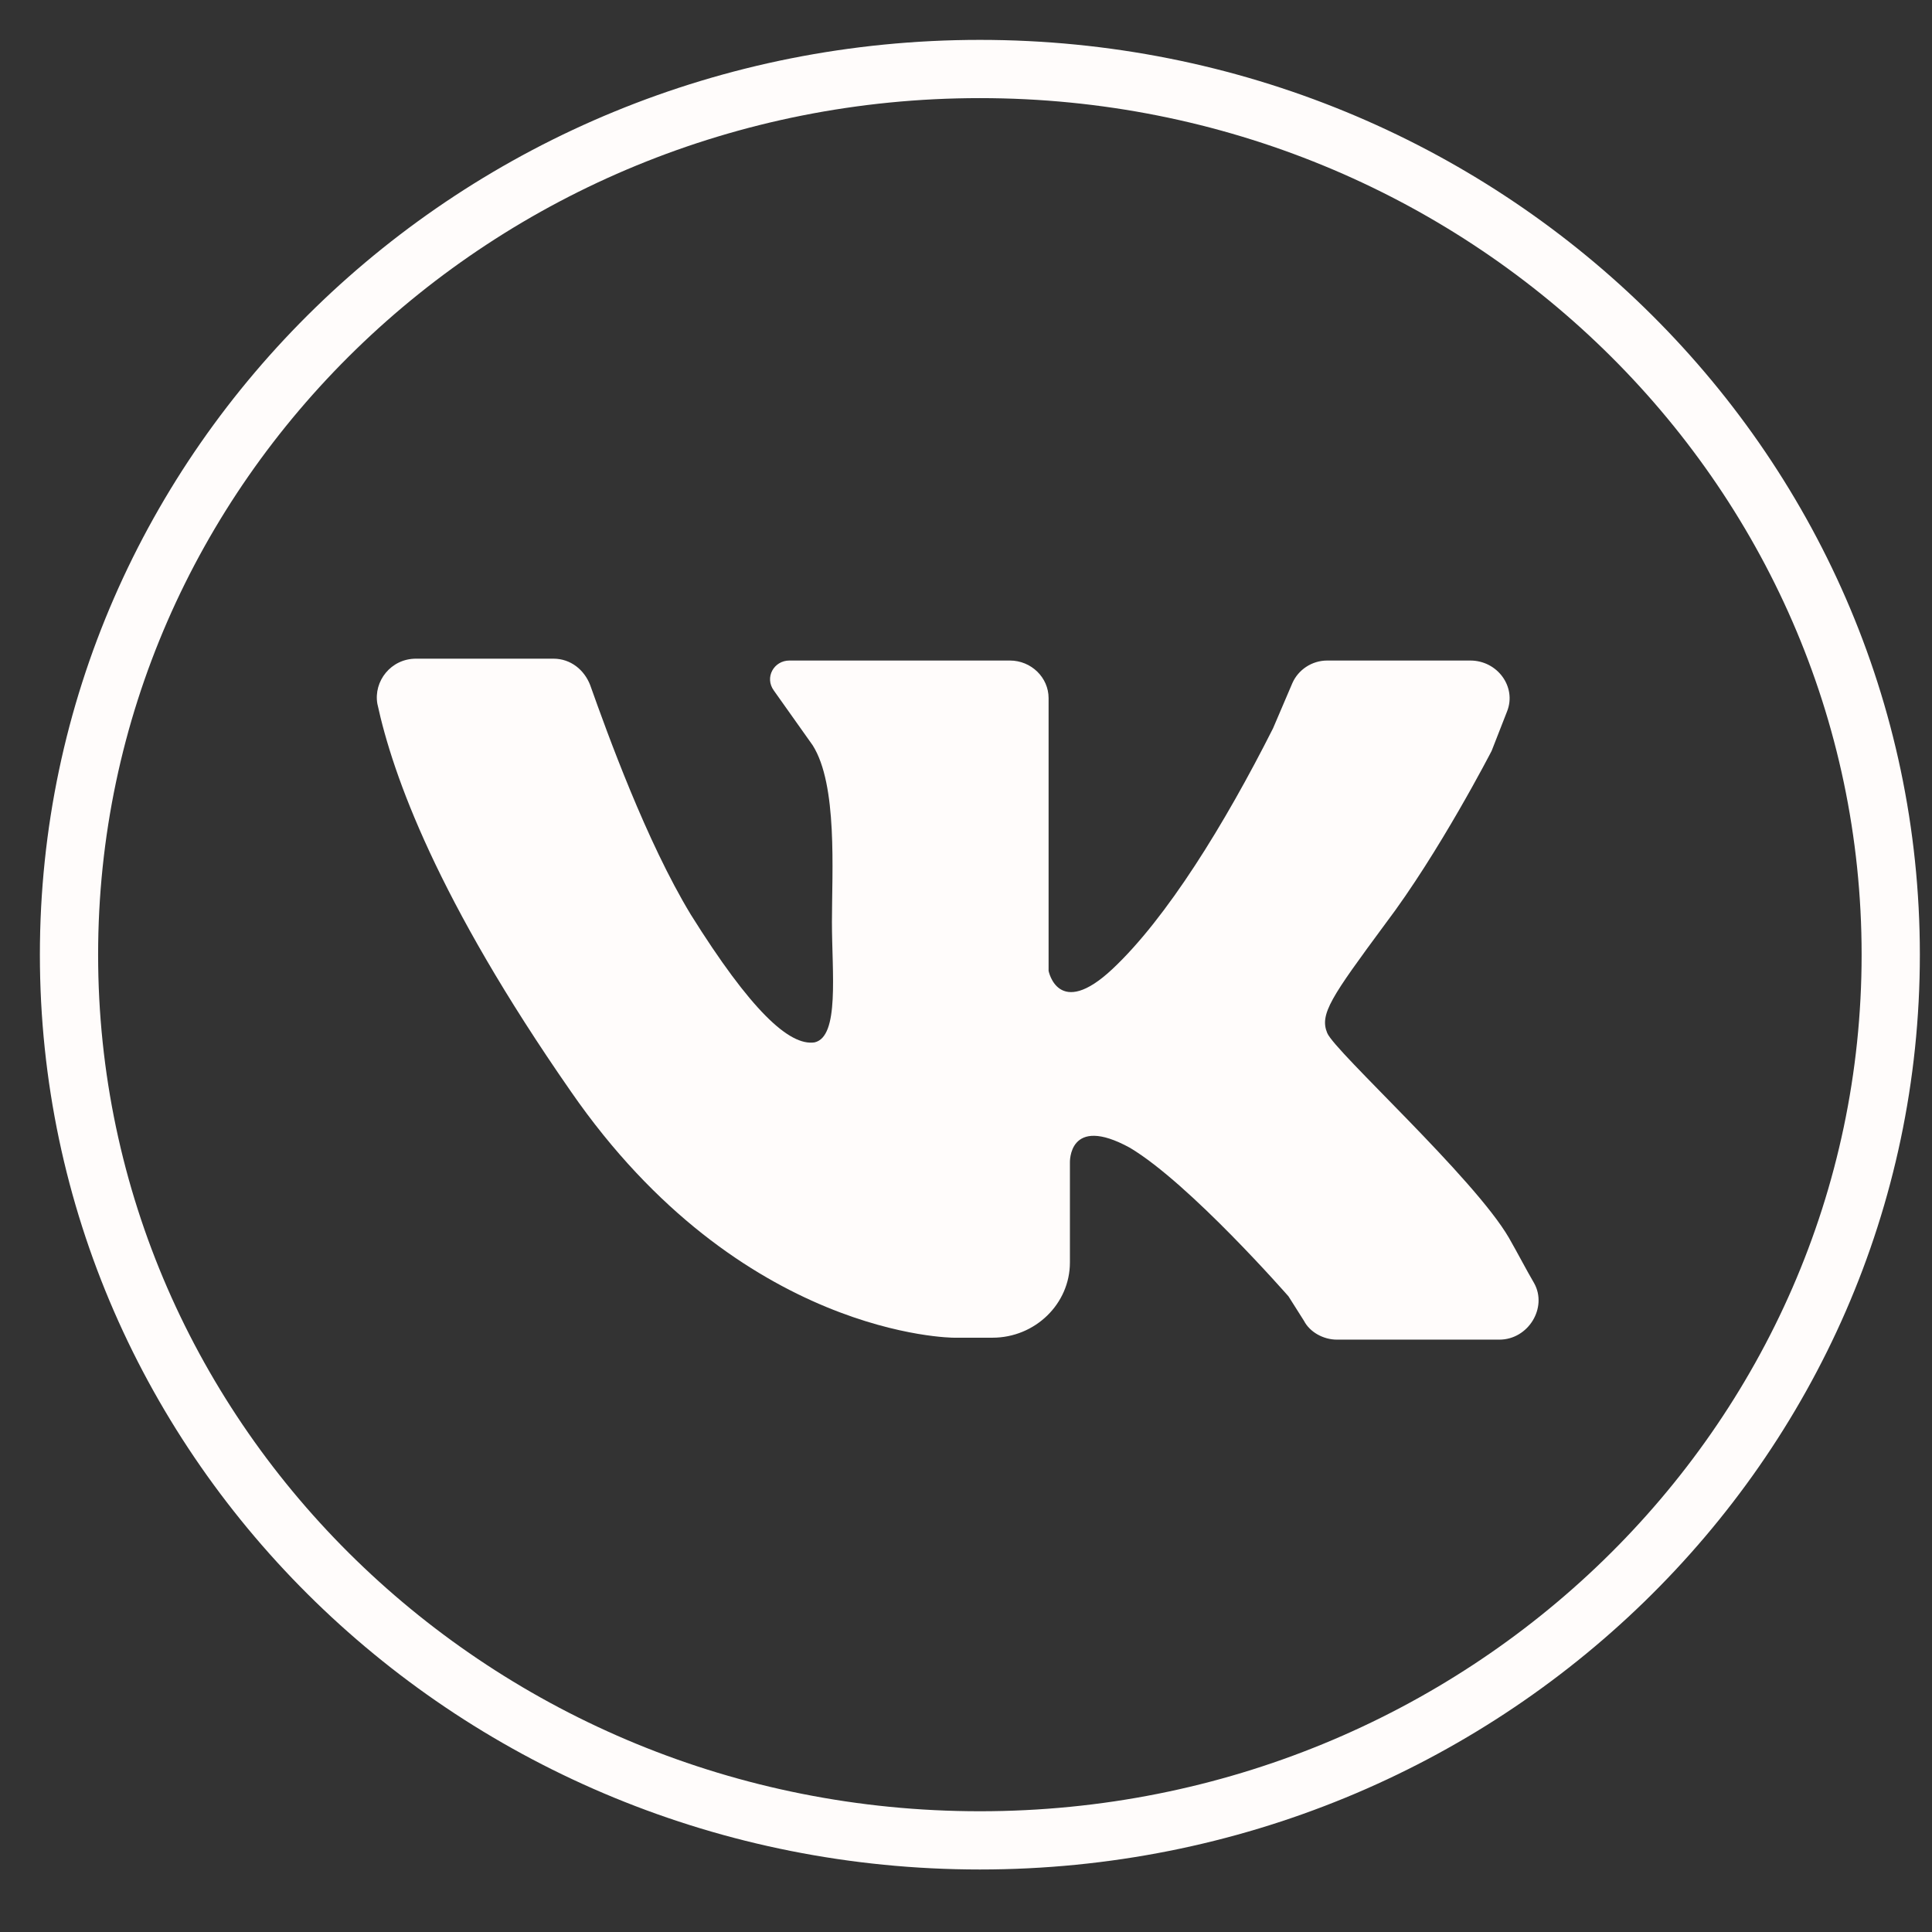 <?xml version="1.0" encoding="UTF-8"?> <svg xmlns="http://www.w3.org/2000/svg" width="28" height="28" viewBox="0 0 28 28" fill="none"><rect x="0" y="0" width="28" height="28" fill="#333333" stroke="none"/><path d="M27.402 13.836C27.402 6.747 21.491 1 14.201 1C6.91 1 1 6.747 1 13.836C1 20.925 6.91 26.672 14.201 26.672C21.491 26.672 27.402 20.925 27.402 13.836Z" stroke="#FFFCFB" stroke-width="0.844"></path><g clip-path="url(#clip0_2006_496)"><path d="M6.029 9.546C6.618 9.546 7.515 9.546 8.02 9.546C8.272 9.546 8.468 9.709 8.553 9.928C8.805 10.636 9.366 12.19 10.011 13.254C10.88 14.644 11.44 15.162 11.805 15.107C12.169 15.025 12.057 14.099 12.057 13.363C12.057 12.626 12.141 11.372 11.777 10.8L11.216 10.009C11.076 9.819 11.216 9.573 11.44 9.573H14.636C14.945 9.573 15.197 9.819 15.197 10.118V14.071C15.197 14.071 15.337 14.78 16.122 14.044C16.907 13.308 17.749 11.945 18.45 10.555L18.73 9.9C18.814 9.709 19.01 9.573 19.235 9.573H21.309C21.702 9.573 21.982 9.955 21.842 10.309L21.618 10.882C21.618 10.882 20.861 12.354 20.076 13.39C19.291 14.453 19.122 14.698 19.235 14.971C19.347 15.243 21.365 17.07 21.87 17.942C22.01 18.188 22.122 18.406 22.234 18.597C22.431 18.951 22.15 19.415 21.73 19.415H19.375C19.178 19.415 18.982 19.305 18.898 19.142L18.674 18.788C18.674 18.788 17.244 17.152 16.375 16.634C15.478 16.143 15.506 16.852 15.506 16.852V18.297C15.506 18.897 15.001 19.387 14.384 19.387H13.823C13.823 19.387 10.739 19.387 8.272 15.816C6.338 13.035 5.693 11.236 5.469 10.2C5.412 9.873 5.665 9.546 6.029 9.546Z" fill="#FFFCFB"></path></g><defs><clipPath id="clip0_2006_496"><rect width="17.943" height="17.447" fill="white" transform="translate(4.907 5.756)"></rect></clipPath></defs></svg> 